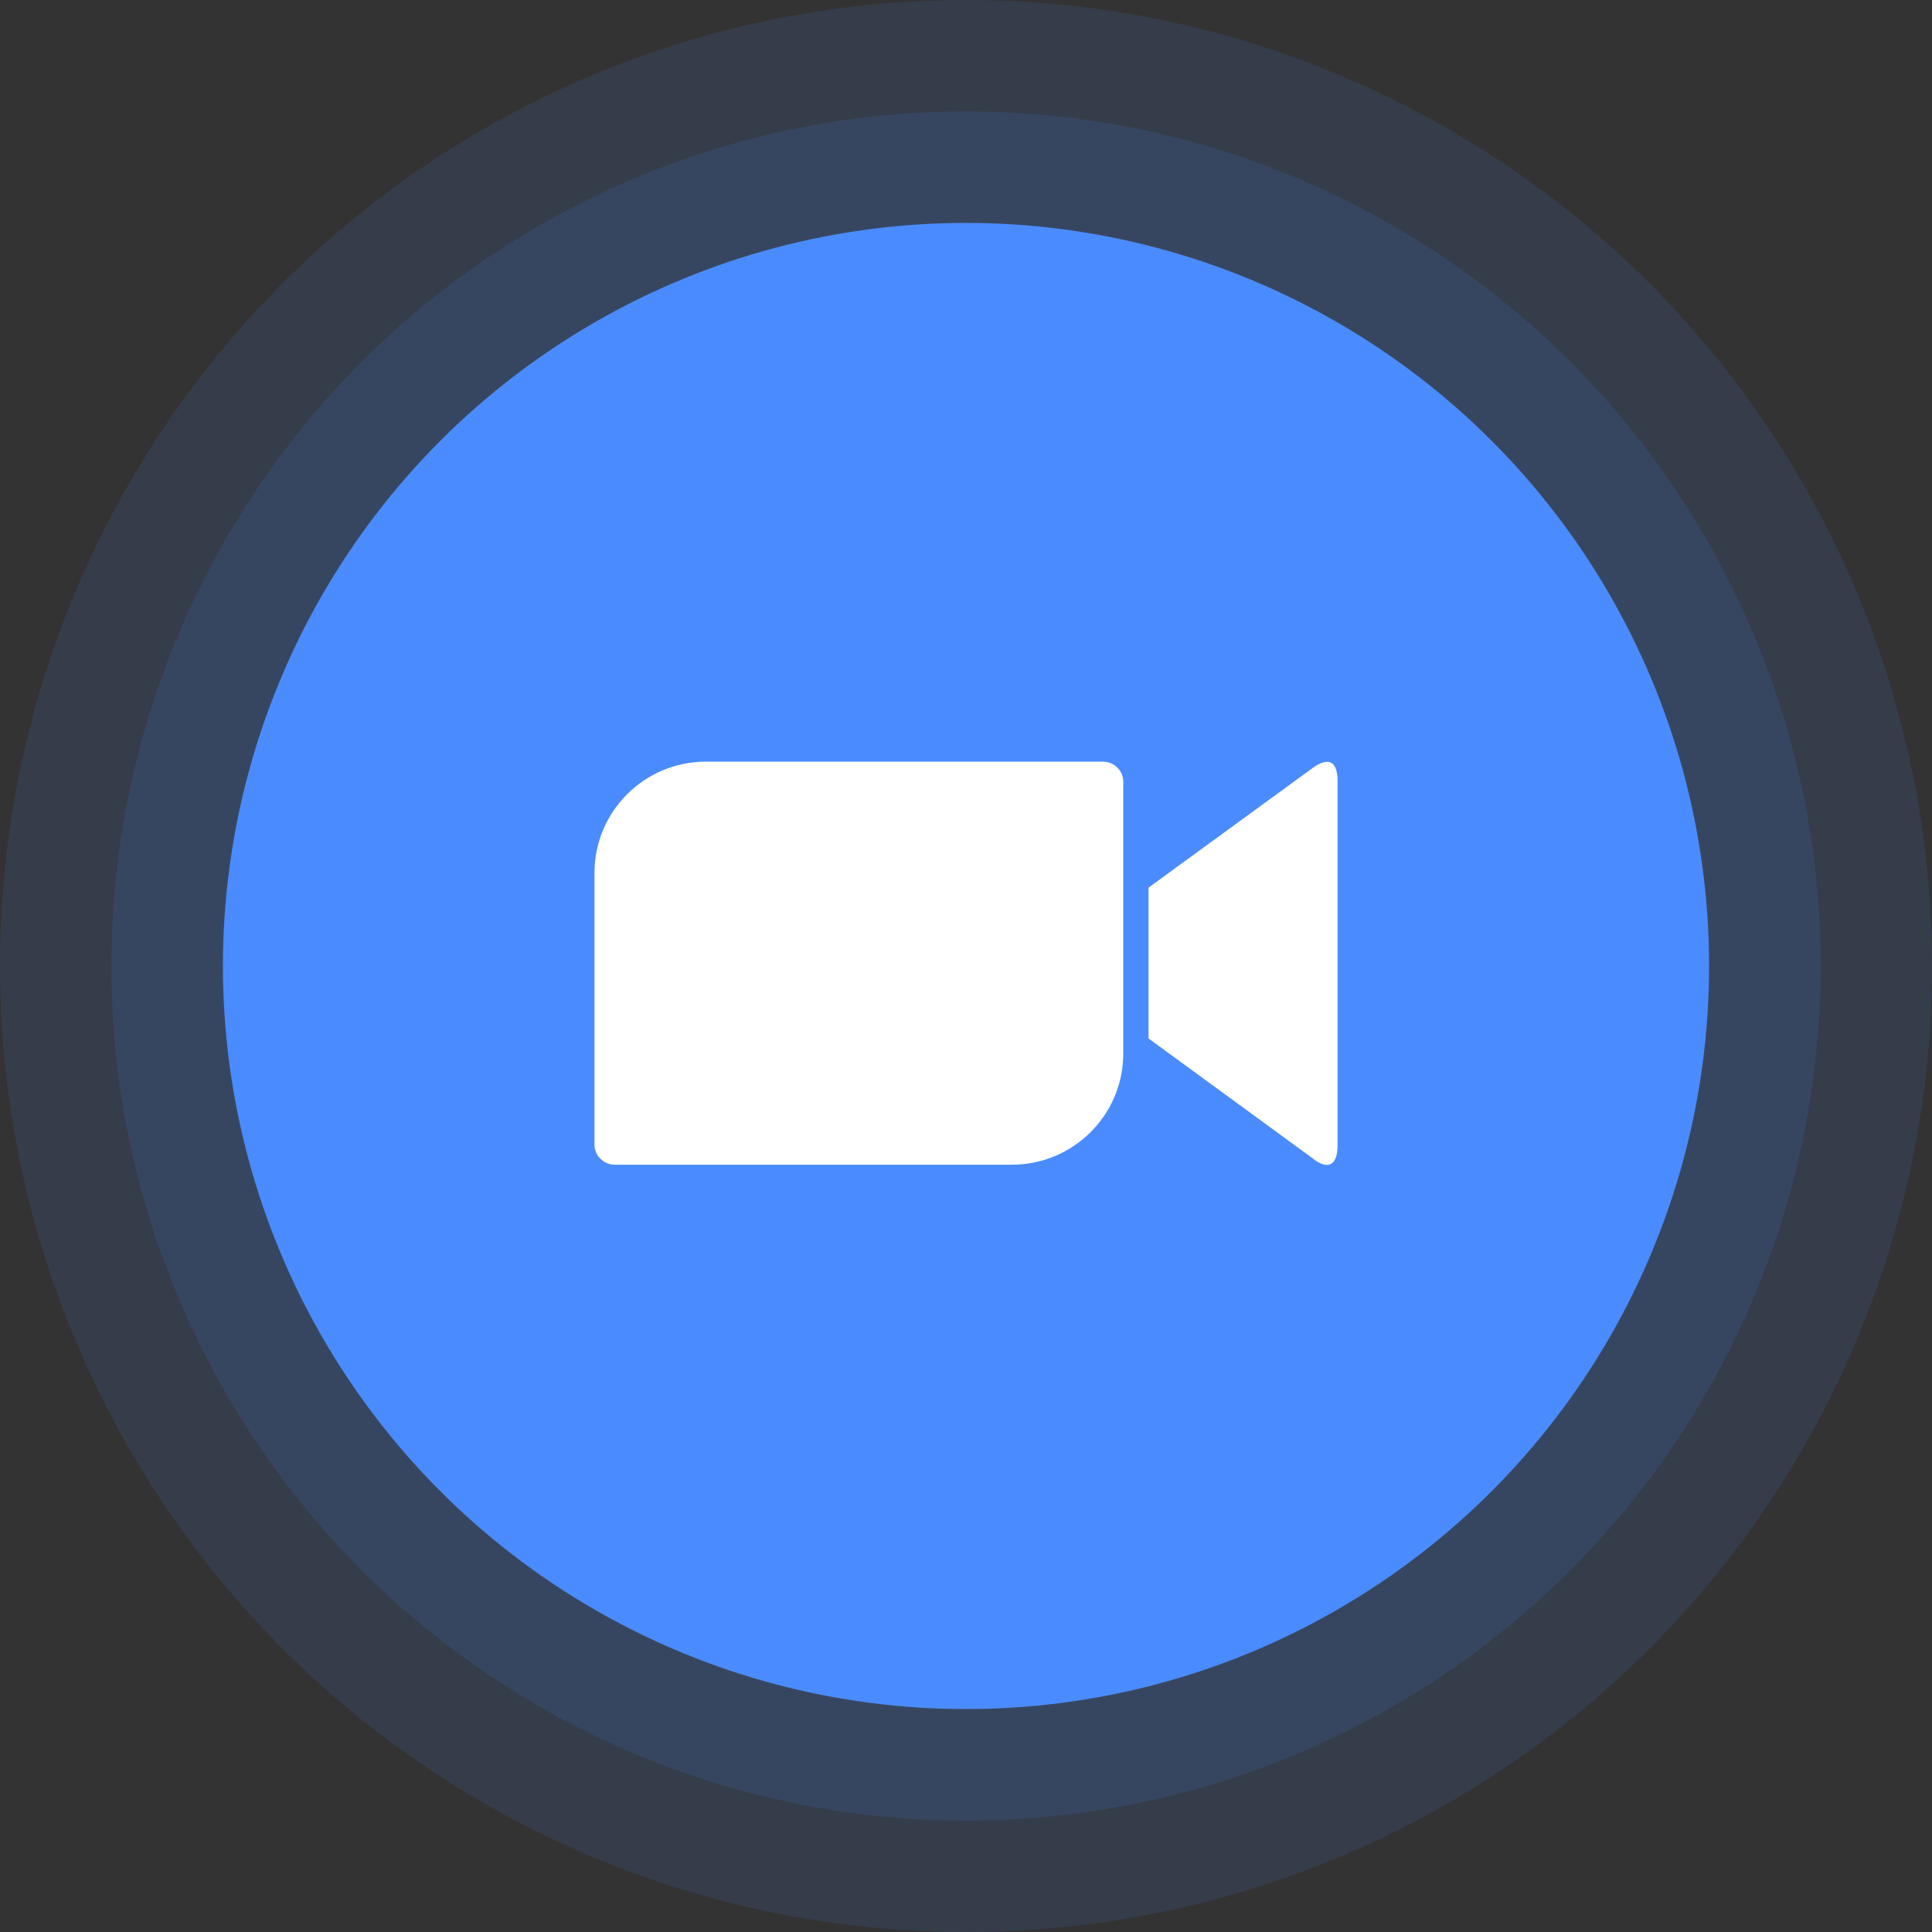 <svg width="104" height="104" viewBox="0 0 104 104" fill="none" xmlns="http://www.w3.org/2000/svg">
<rect x="0" y="0" width="104" height="104" fill="#333333" stroke="none"/>
<circle opacity="0.12" cx="52" cy="52" r="52" fill="#4A8CFF"/>
<circle opacity="0.12" cx="52" cy="52" r="46" fill="#4A8CFF"/>
<circle cx="52" cy="52" r="40" fill="#4A8CFF"/>
<g clip-path="url(#clip0_4866_13347)">
<path d="M32 61.614V46.965C32.013 43.653 34.719 40.987 38.018 41H59.371C59.978 41 60.466 41.489 60.466 42.083V56.731C60.453 60.044 57.748 62.71 54.449 62.696H33.096C32.489 62.696 32 62.208 32 61.614ZM61.825 55.9L70.641 62.339C71.407 62.973 72 62.815 72 61.666V42.029C72 40.723 71.274 40.881 70.641 41.356L61.825 47.783V55.9Z" fill="white"/>
</g>
<defs>
<clipPath id="clip0_4866_13347">
<rect width="40" height="40" fill="white" transform="translate(32 32)"/>
</clipPath>
</defs>
</svg>
